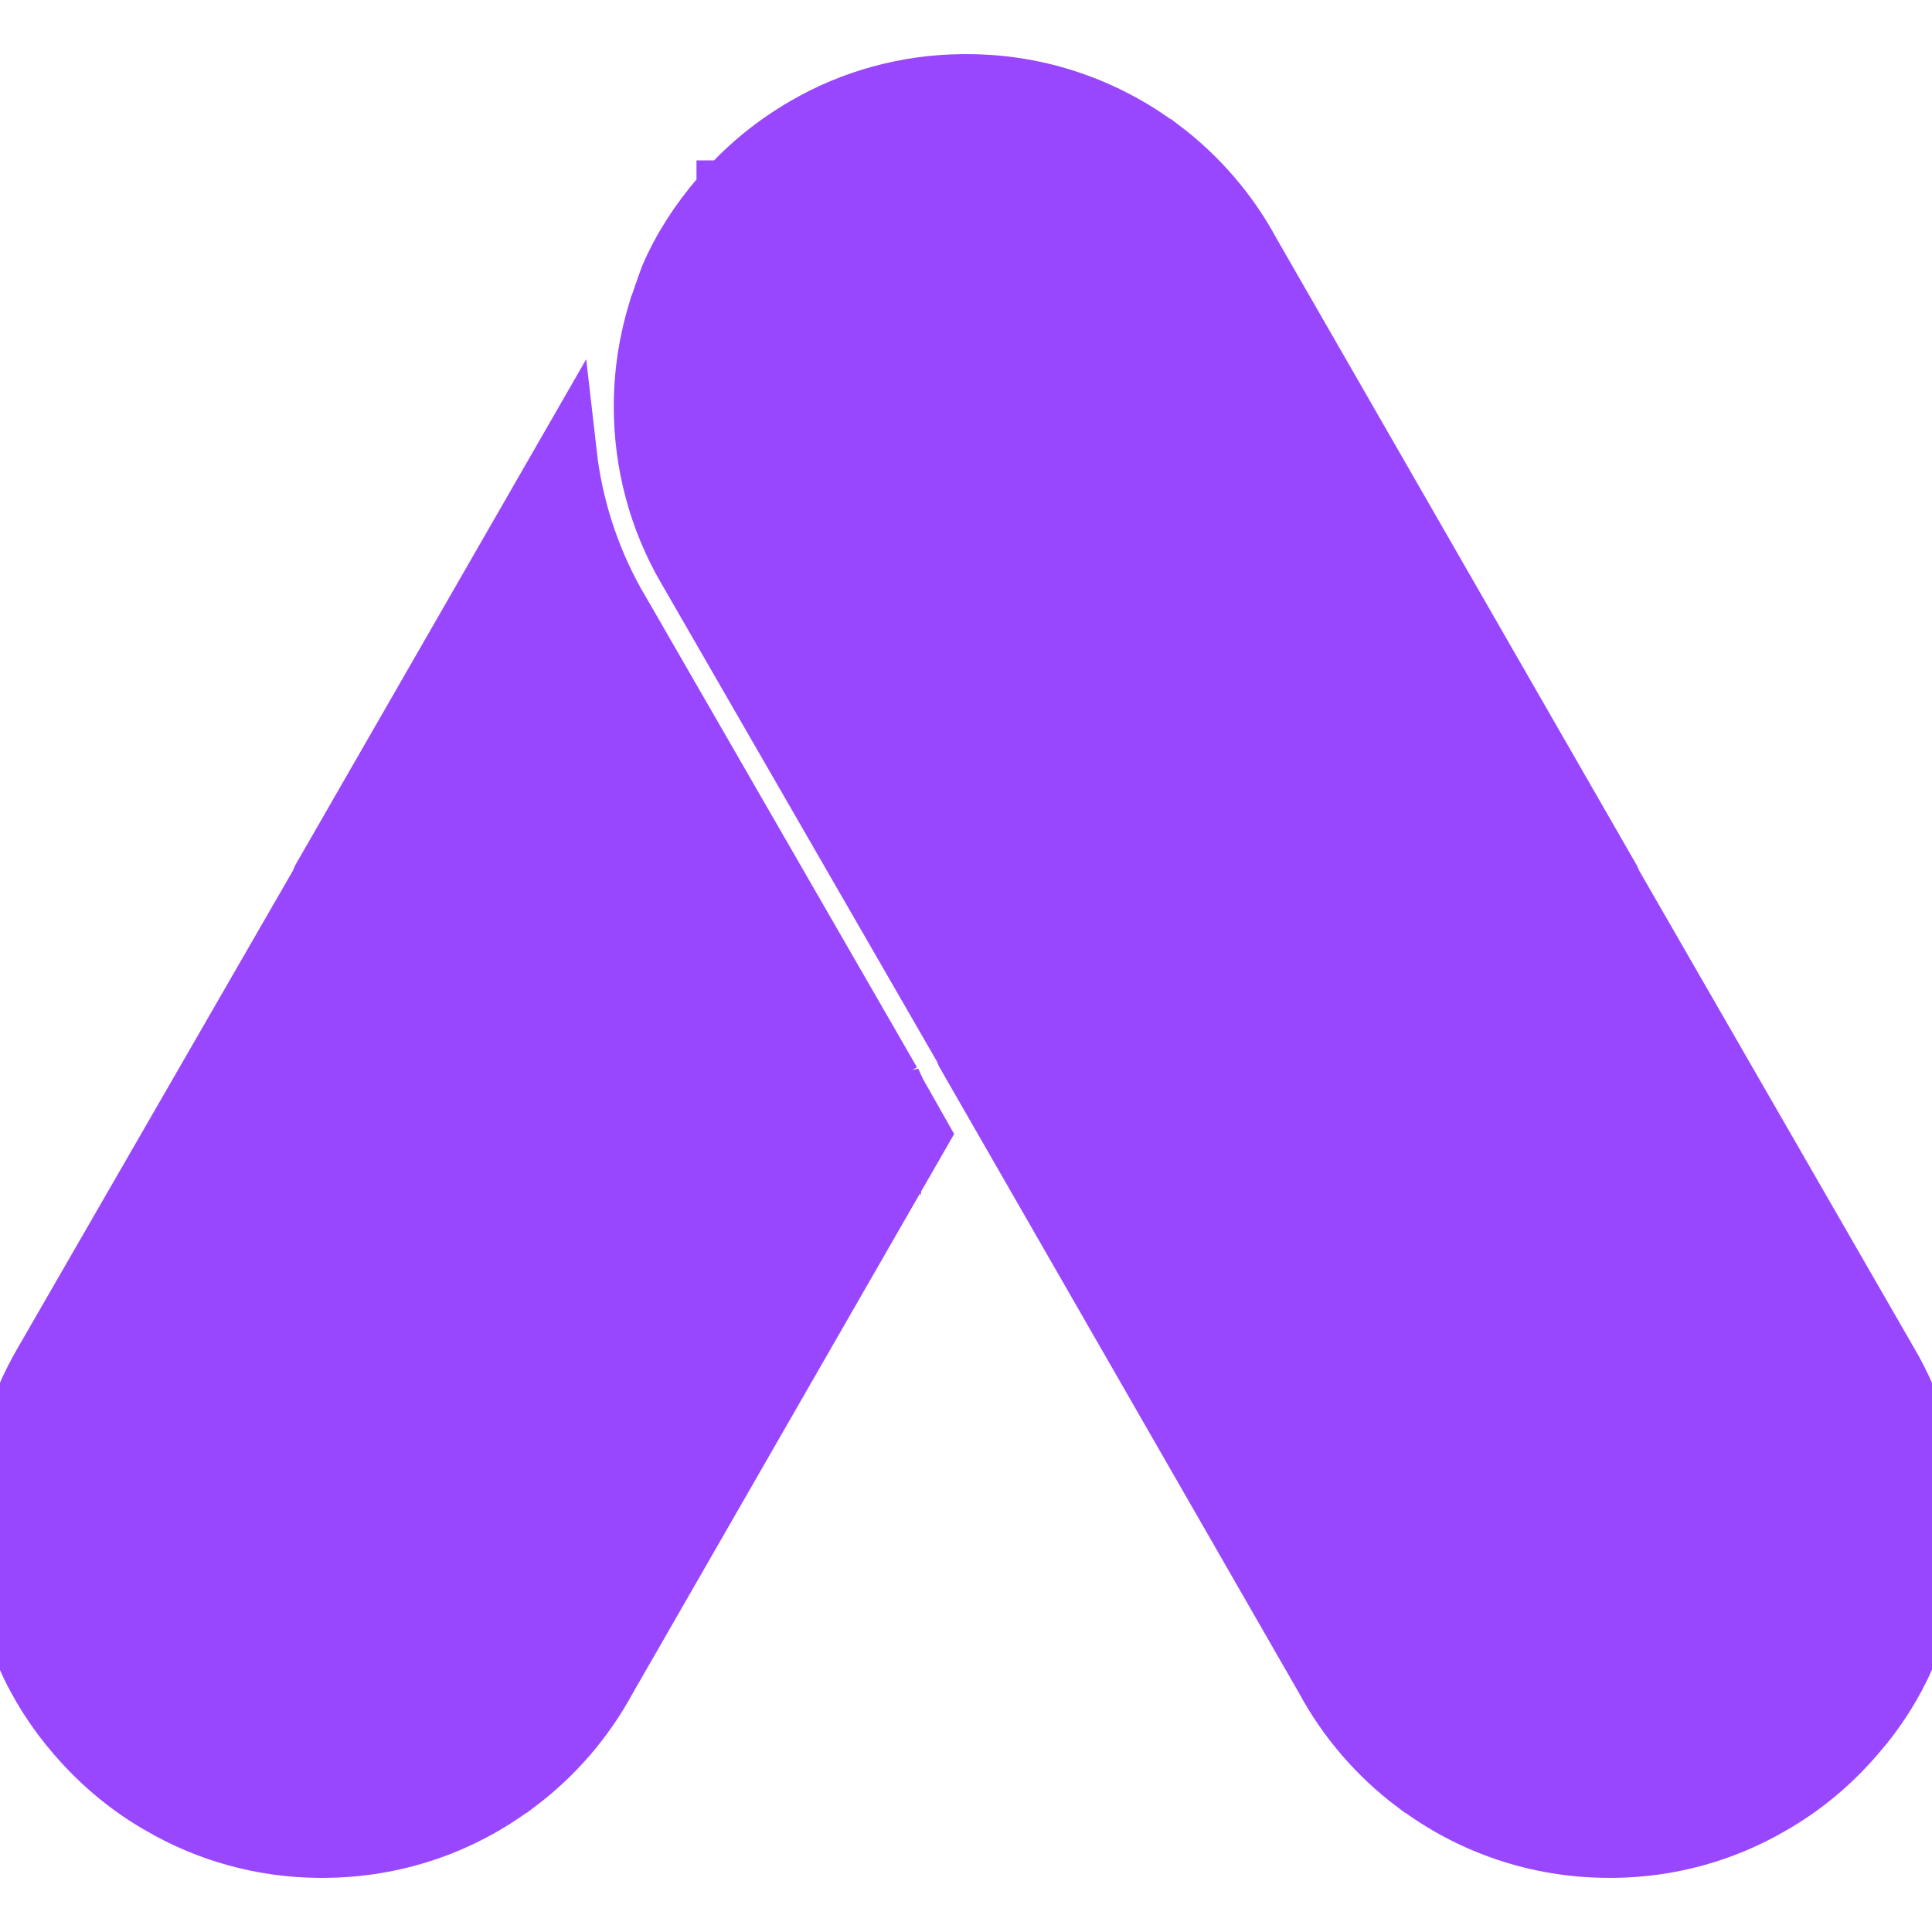 <svg xmlns="http://www.w3.org/2000/svg" xmlns:xlink="http://www.w3.org/1999/xlink" width="52px" height="52px" viewBox="0 0 52 52"><g id="surface1"><path style="fill-rule:nonzero;fill:rgb(59.608%,27.843%,100%);fill-opacity:1;stroke-width:1;stroke-linecap:butt;stroke-linejoin:miter;stroke:rgb(59.608%,27.843%,100%);stroke-opacity:1;stroke-miterlimit:4;" d="M 15.988 1.397 L 16.022 1.397 C 17.219 1.397 18.327 1.798 19.219 2.469 L 19.224 2.469 C 19.839 2.933 20.349 3.526 20.712 4.202 L 26.666 14.562 L 26.702 14.644 L 31.257 22.553 C 31.743 23.37 31.998 24.308 31.998 25.264 C 31.998 26.017 31.841 26.733 31.56 27.385 L 31.565 27.406 C 31.353 27.889 31.072 28.334 30.721 28.733 C 30.327 29.192 29.858 29.587 29.327 29.889 C 28.538 30.349 27.642 30.594 26.733 30.603 L 26.644 30.603 C 25.488 30.603 24.368 30.228 23.447 29.529 L 23.442 29.529 C 22.827 29.067 22.317 28.474 21.952 27.798 L 16 17.438 L 15.964 17.353 L 11.385 9.411 C 10.911 8.599 10.666 7.675 10.666 6.733 C 10.666 6.171 10.755 5.625 10.916 5.113 L 10.925 5.082 L 10.942 5.041 C 11.01 4.834 11.099 4.594 11.099 4.594 C 11.305 4.113 11.594 3.673 11.93 3.281 L 12.014 3.183 L 12.036 3.161 L 12.036 3.156 L 12.041 3.156 L 12.05 3.139 L 12.062 3.137 C 12.421 2.74 12.849 2.392 13.339 2.108 C 14.125 1.649 15.022 1.406 15.93 1.397 Z M 5.344 30.603 L 5.264 30.603 C 4.353 30.594 3.459 30.349 2.673 29.892 C 2.139 29.589 1.673 29.195 1.276 28.736 C 0.928 28.334 0.644 27.892 0.433 27.406 L 0.438 27.387 C 0.144 26.719 0 25.995 0 25.267 C 0 24.272 0.272 23.346 0.74 22.553 L 5.298 14.647 L 5.334 14.562 L 9.385 7.517 C 9.483 8.375 9.75 9.219 10.178 9.988 L 10.255 10.12 L 14.755 17.928 L 14.755 17.911 L 14.844 18.103 L 15.228 18.781 L 10.046 27.798 C 9.68 28.474 9.171 29.067 8.555 29.529 L 8.55 29.529 C 7.63 30.228 6.51 30.603 5.353 30.603 Z M 5.344 30.603 " transform="matrix(1.625,0,0,1.625,0,0)"></path></g></svg>